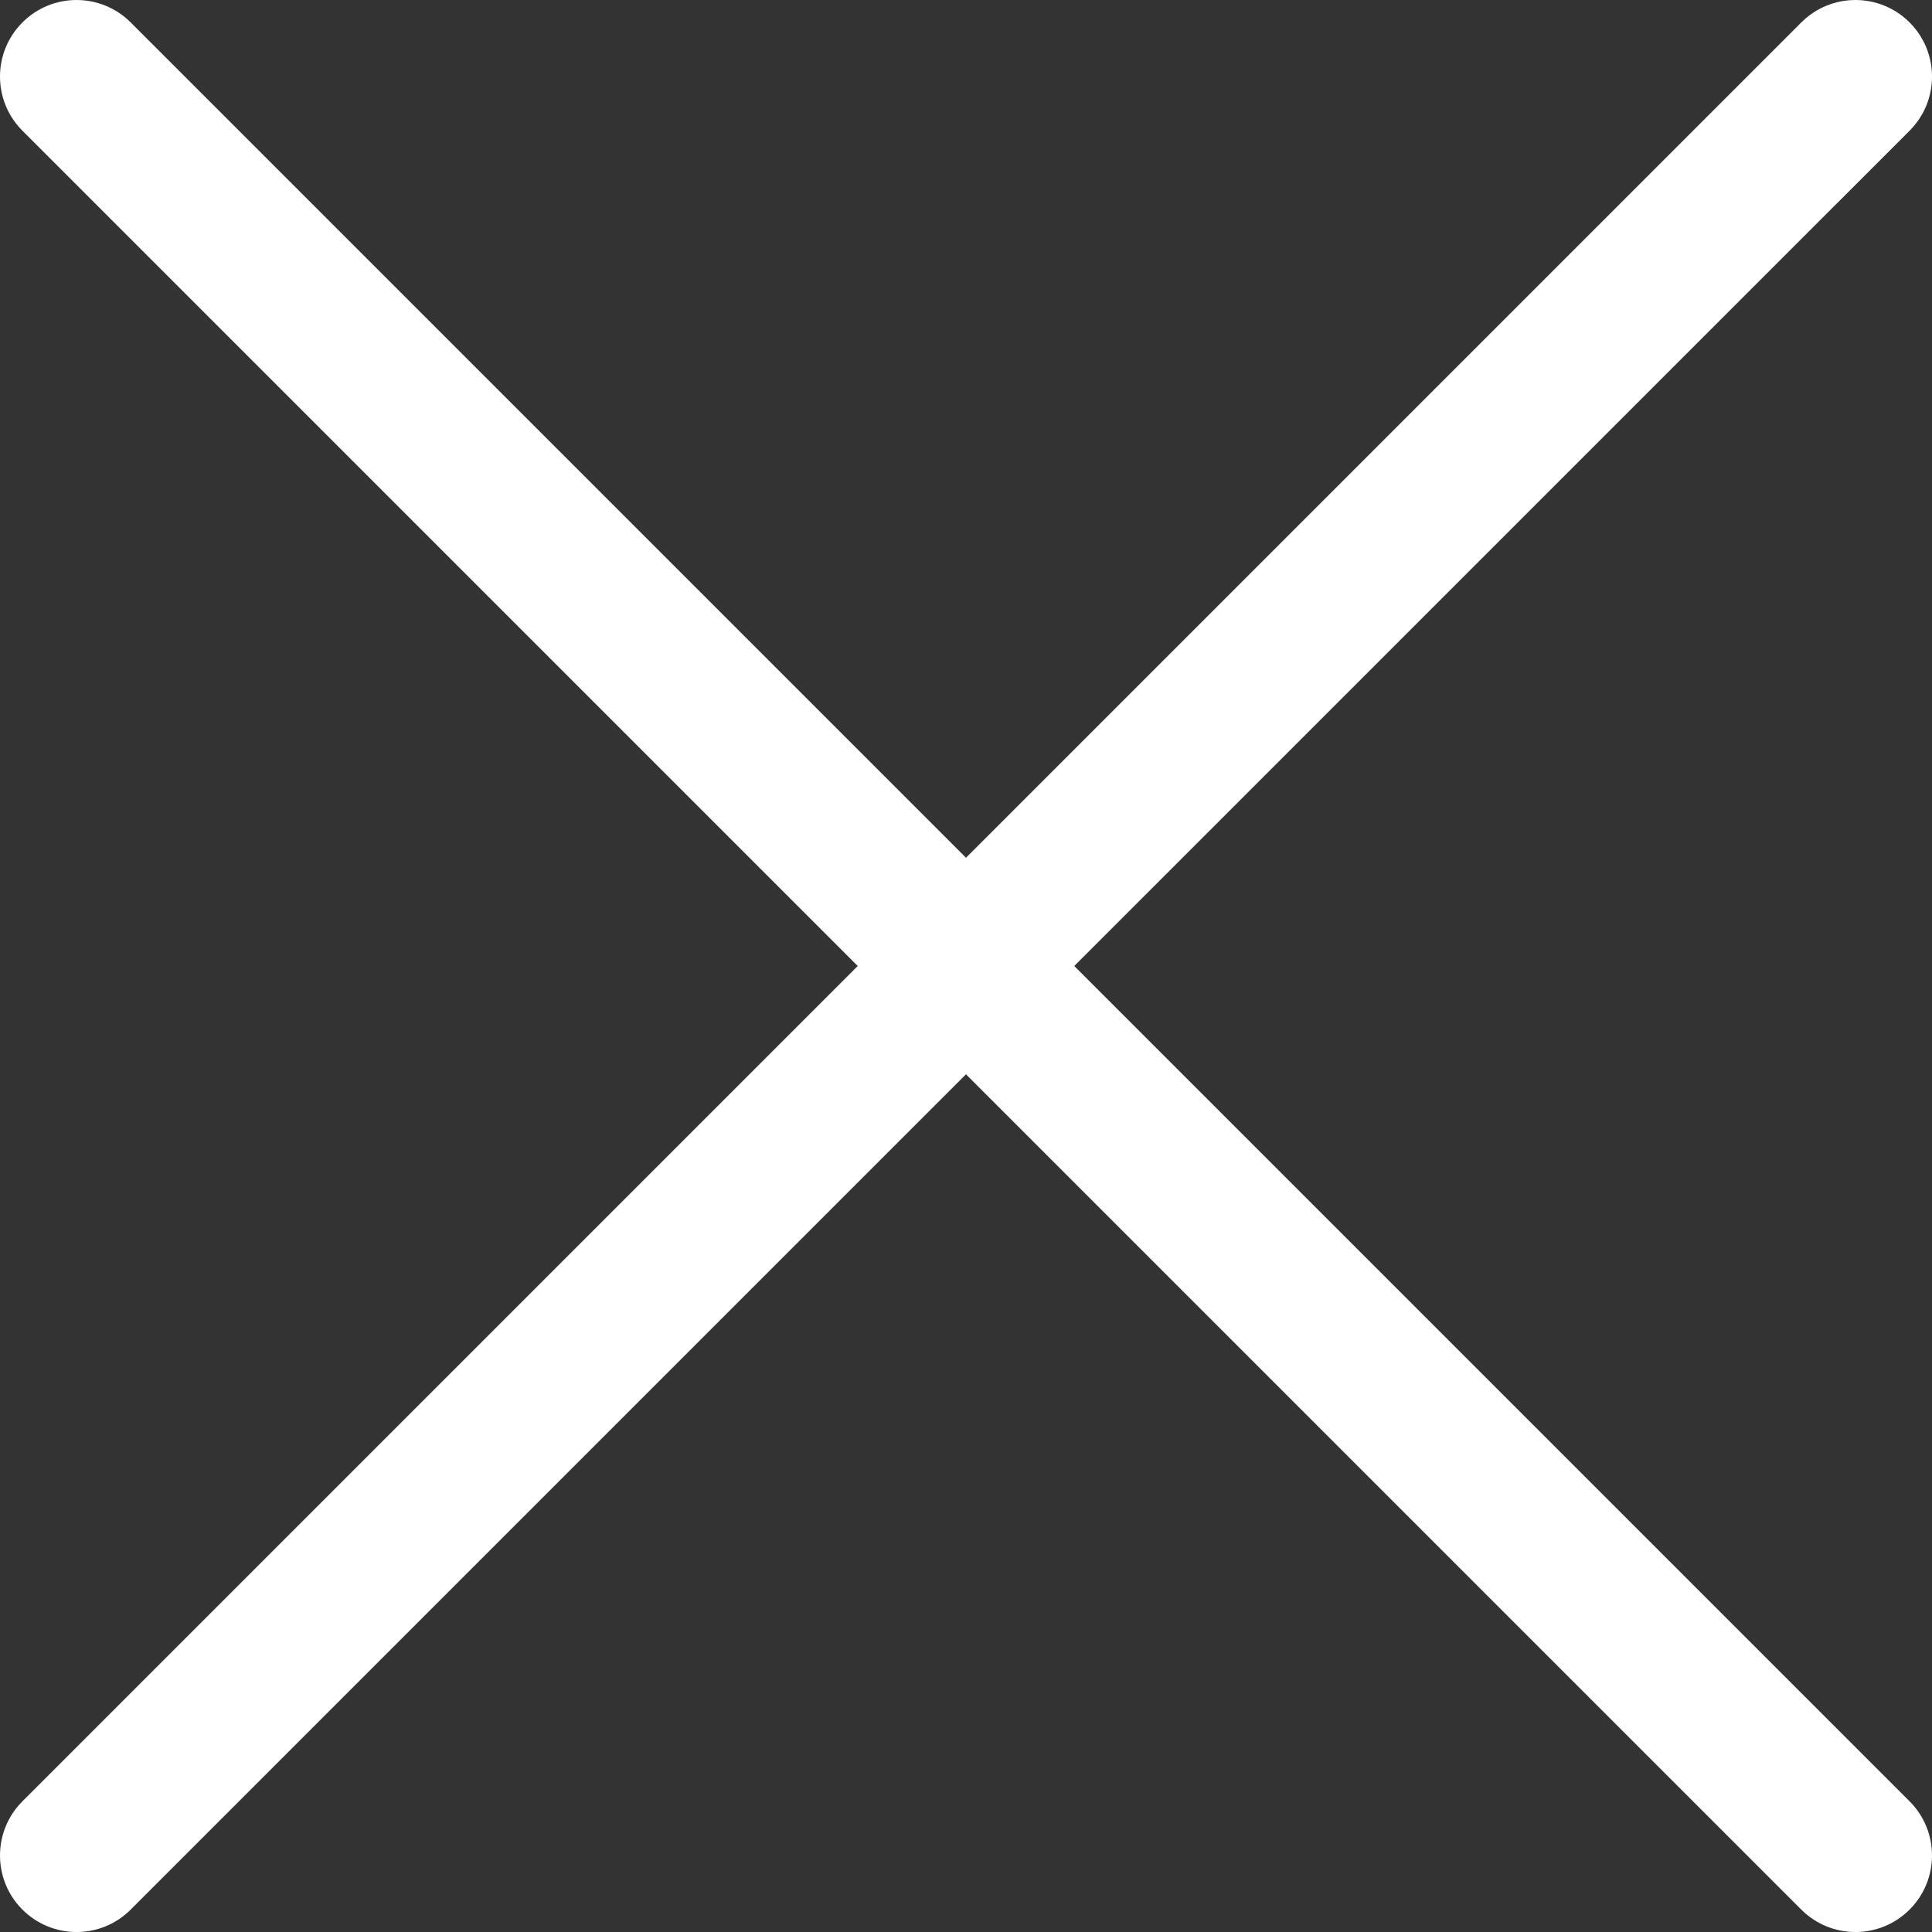 <?xml version="1.0" encoding="utf-8"?>
<svg version="1.1" id="Layer_1"
     xmlns="http://www.w3.org/2000/svg"
     xmlns:xlink="http://www.w3.org/1999/xlink"
     x="0px" y="0px" width="122.878px" height="122.88px"
     viewBox="0 0 122.878 122.88"
     xml:space="preserve">
  <rect x="0" y="0" width="122.878" height="122.88" fill="#333333" stroke="none"/>
  <g>
    <path fill="#FFFFFF" d="M1.426,8.313c-1.901-1.901-1.901-4.984,0-6.886c1.901-1.902,4.984-1.902,6.886,0l53.127,53.127l53.127-53.127 
      c1.901-1.902,4.984-1.902,6.887,0c1.901,1.901,1.901,4.985,0,6.886L68.324,61.439l53.128,53.128
      c1.901,1.901,1.901,4.984,0,6.886c-1.902,1.902-4.985,1.902-6.887,0L61.438,68.326L8.312,121.453
      c-1.901,1.902-4.984,1.902-6.886,0c-1.901-1.901-1.901-4.984,0-6.886l53.127-53.128L1.426,8.313L1.426,8.313z"/>
  </g>
</svg>
